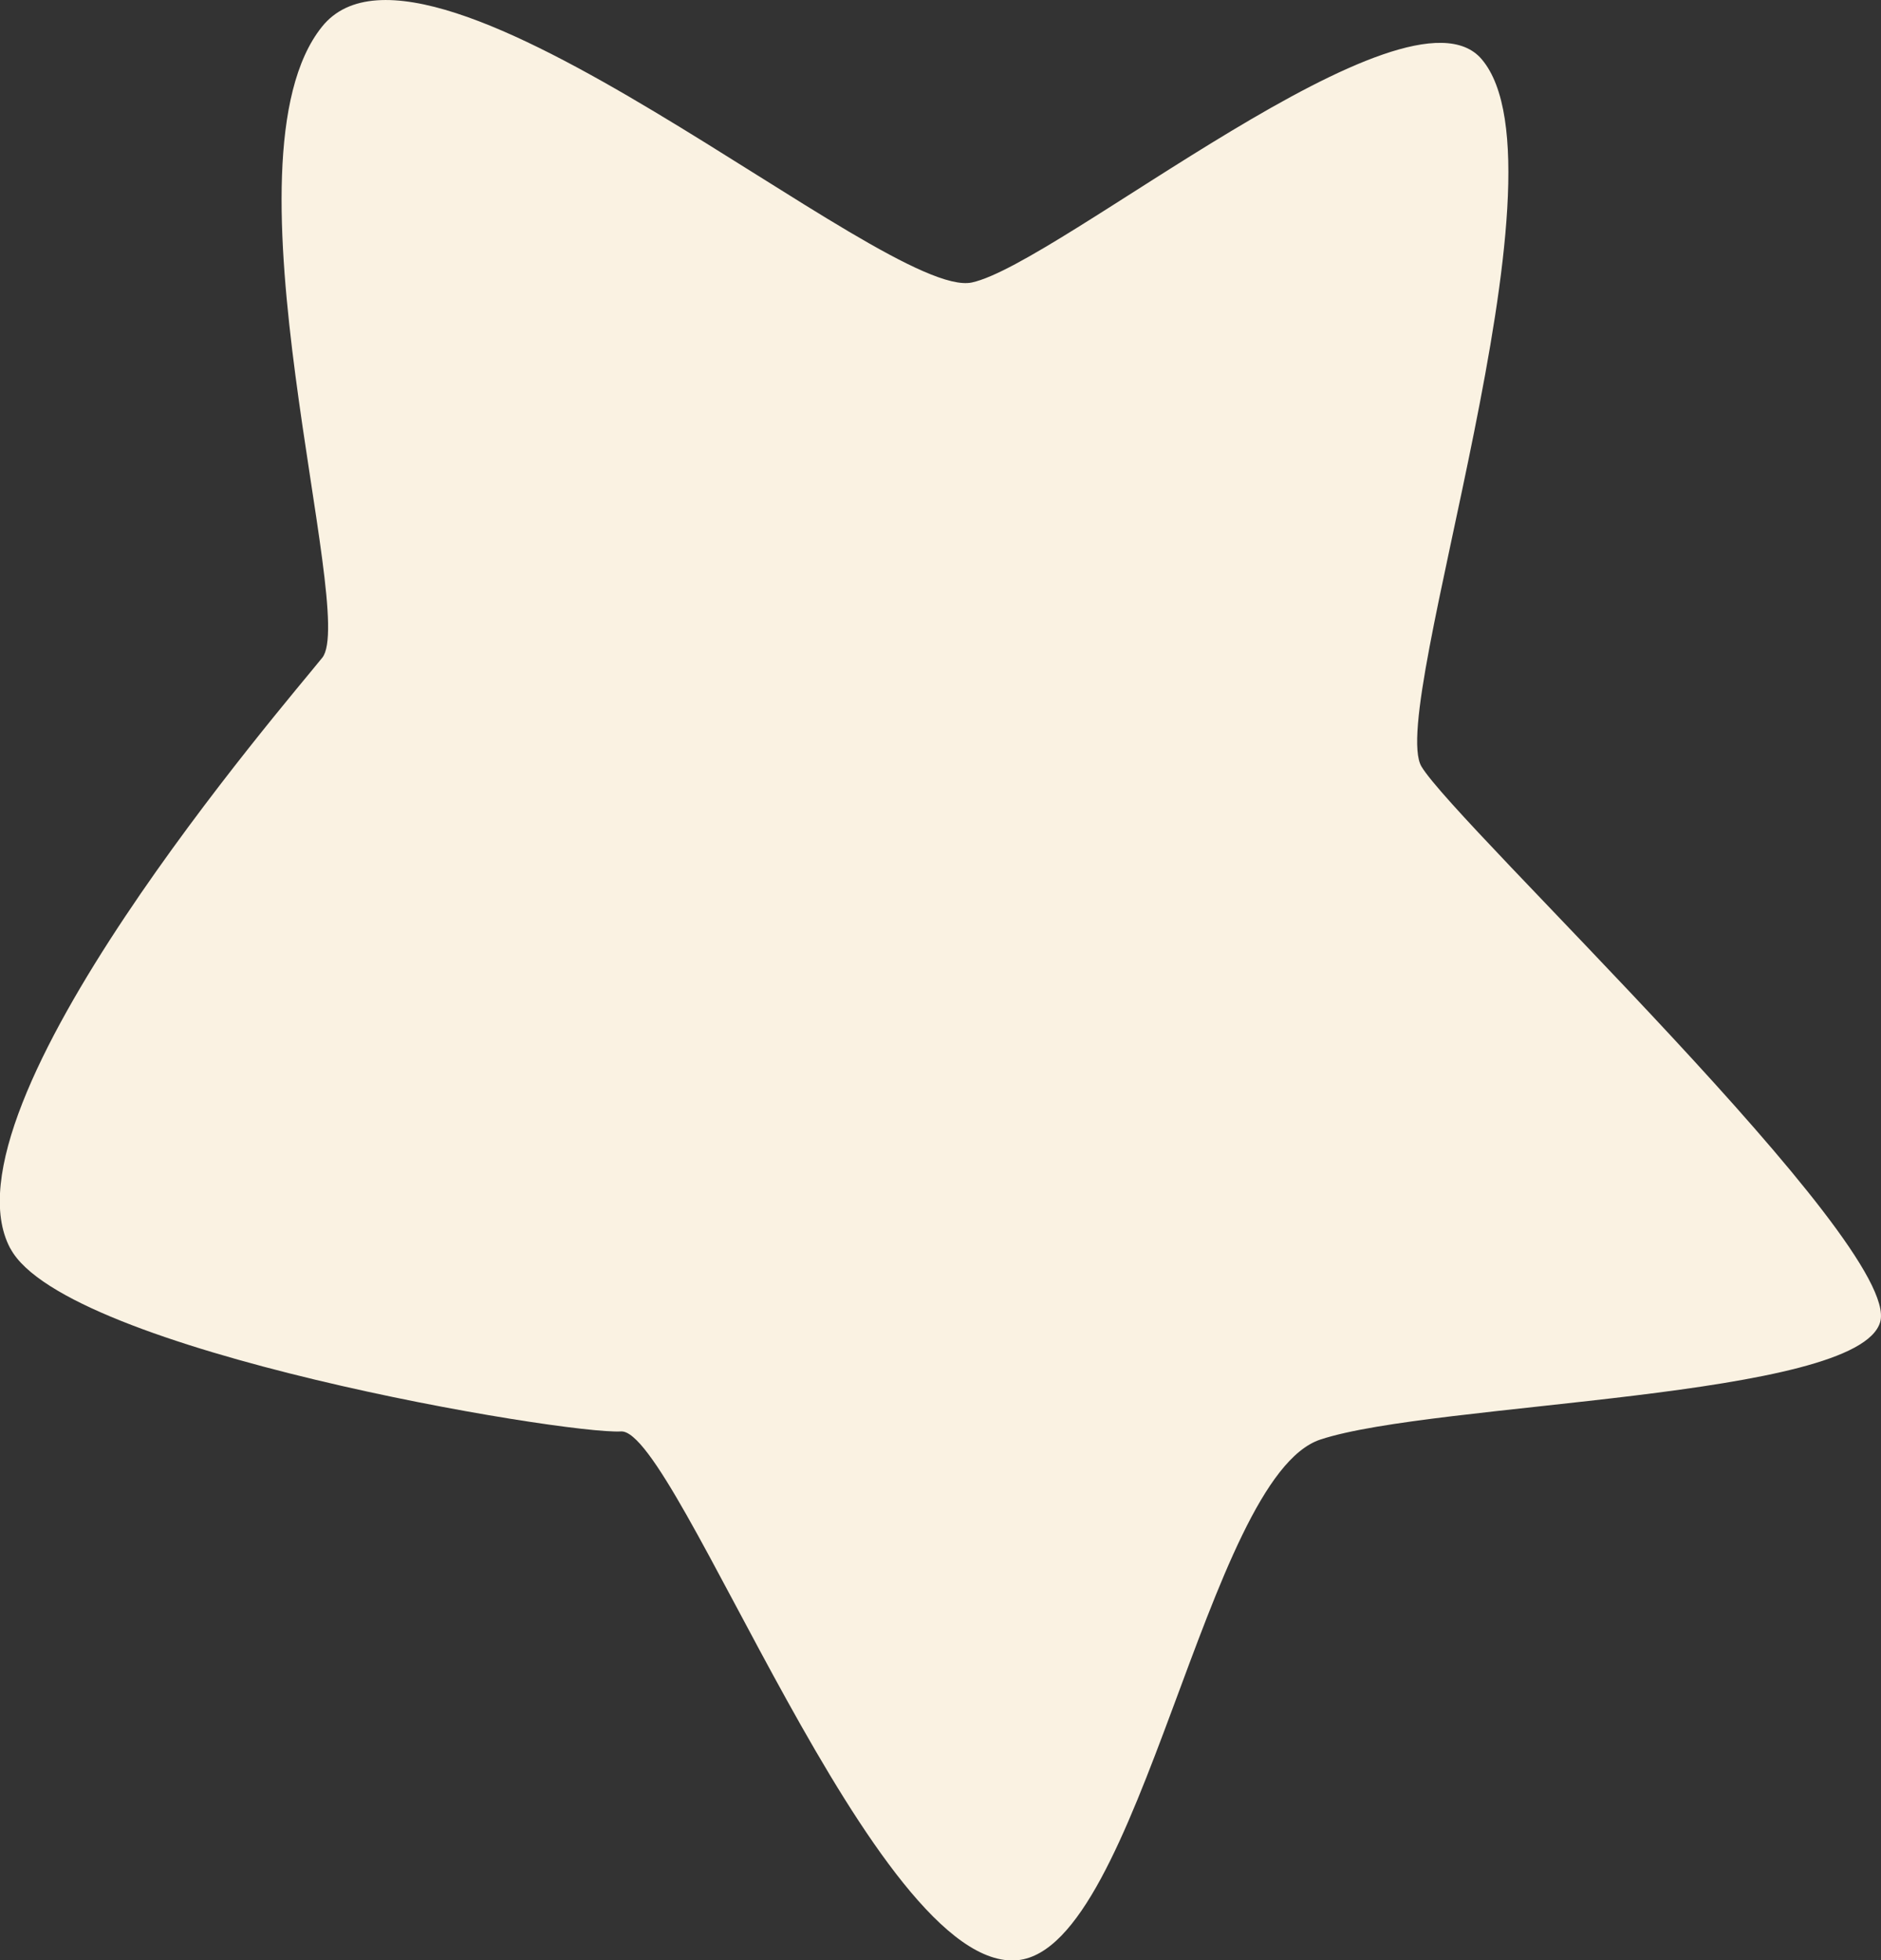 <?xml version="1.0" encoding="UTF-8"?> <svg xmlns="http://www.w3.org/2000/svg" id="Layer_2" data-name="Layer 2" viewBox="0 0 90.29 94.1"><rect x="0" y="0" width="90.29" height="94.1" fill="#333333" stroke="none"/><defs><style> .cls-1 { fill: #faf2e2; } </style></defs><g id="Layer_2-2" data-name="Layer 2"><path class="cls-1" d="M.5,59.93c2.62,4.93,26.64,8.94,29.31,8.78,2.67-.15,12.2,26.08,19.05,25.38,5.88-.61,9.05-23.18,14.52-24.99,5.47-1.81,25.8-1.94,26.87-5.64,1.08-3.7-20.36-23.87-22.02-26.67-1.66-2.8,7.43-28.63,2.89-33.95-3.58-4.2-20.32,9.83-24.47,10.72-4.14.89-26.1-18.67-31.2-12.27-5.11,6.39,1.72,28.15.02,30.28-1.7,2.13-18.57,21.6-14.98,28.35"></path></g></svg> 